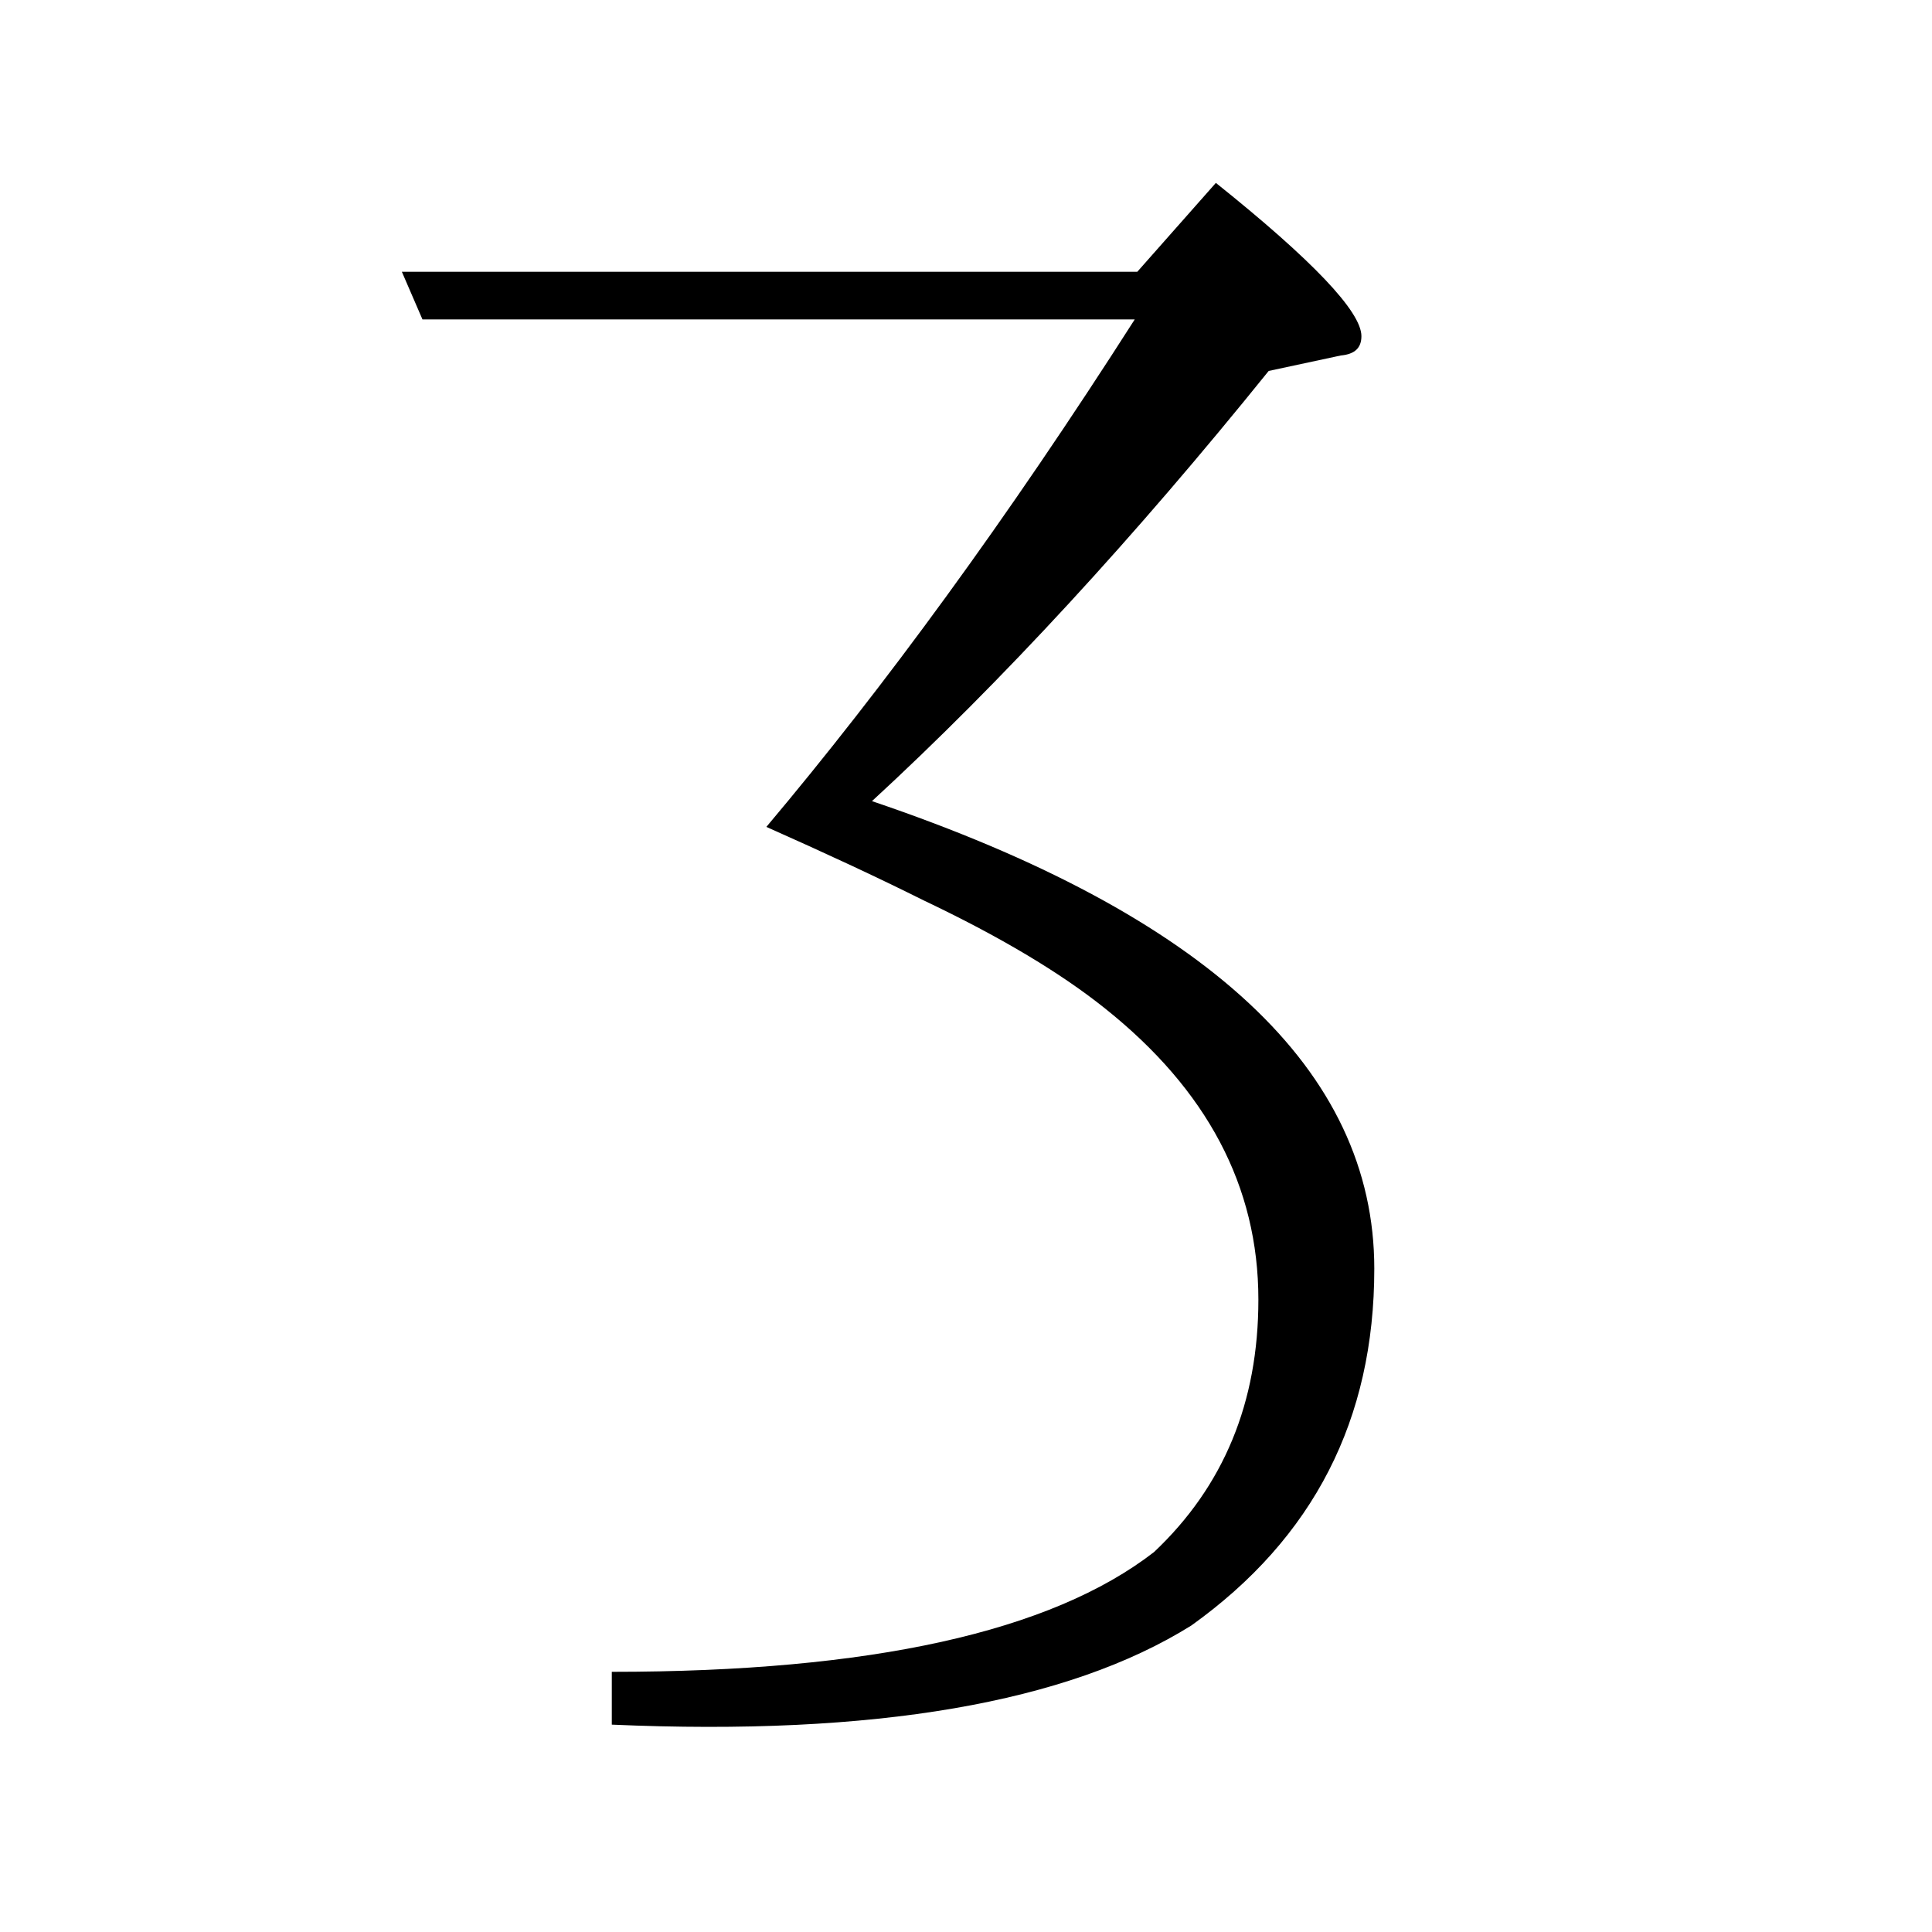 <?xml version="1.0" encoding="utf-8"?>
<!-- Generator: Adobe Illustrator 19.0.0, SVG Export Plug-In . SVG Version: 6.00 Build 0)  -->
<svg version="1.1" id="圖層_1" xmlns="http://www.w3.org/2000/svg" xmlns:xlink="http://www.w3.org/1999/xlink" x="0px" y="0px"
	 viewBox="45 -33.8 150 150" style="enable-background:new 45 -33.8 150 150;" xml:space="preserve">
<style type="text/css">
	.st0{enable-background:new    ;}
</style>
<g class="st0">
	<path d="M104.5,30.4c9.1-10.8,18.7-23.9,28.6-39.4H77.8l-1.6-3.7h57.1l6.1-6.9c7.5,6,11.3,10,11.3,11.9c0,0.9-0.5,1.4-1.6,1.5
		L143.5-5c-10.4,12.9-20.7,24.1-30.8,33.4c26,8.8,39,20.9,39,36.3c0,11.7-4.7,20.9-14.2,27.7c-9.6,6-24.6,8.6-45,7.7v-4.1
		c20.1,0,34.1-3.1,42.1-9.3c5.4-5.1,8.1-11.6,8.1-19.6c0-8.8-4-16.3-11.9-22.6c-3.5-2.8-8.2-5.6-14.1-8.4
		C113.1,34.3,109,32.4,104.5,30.4z"/>
</g>
</svg>
